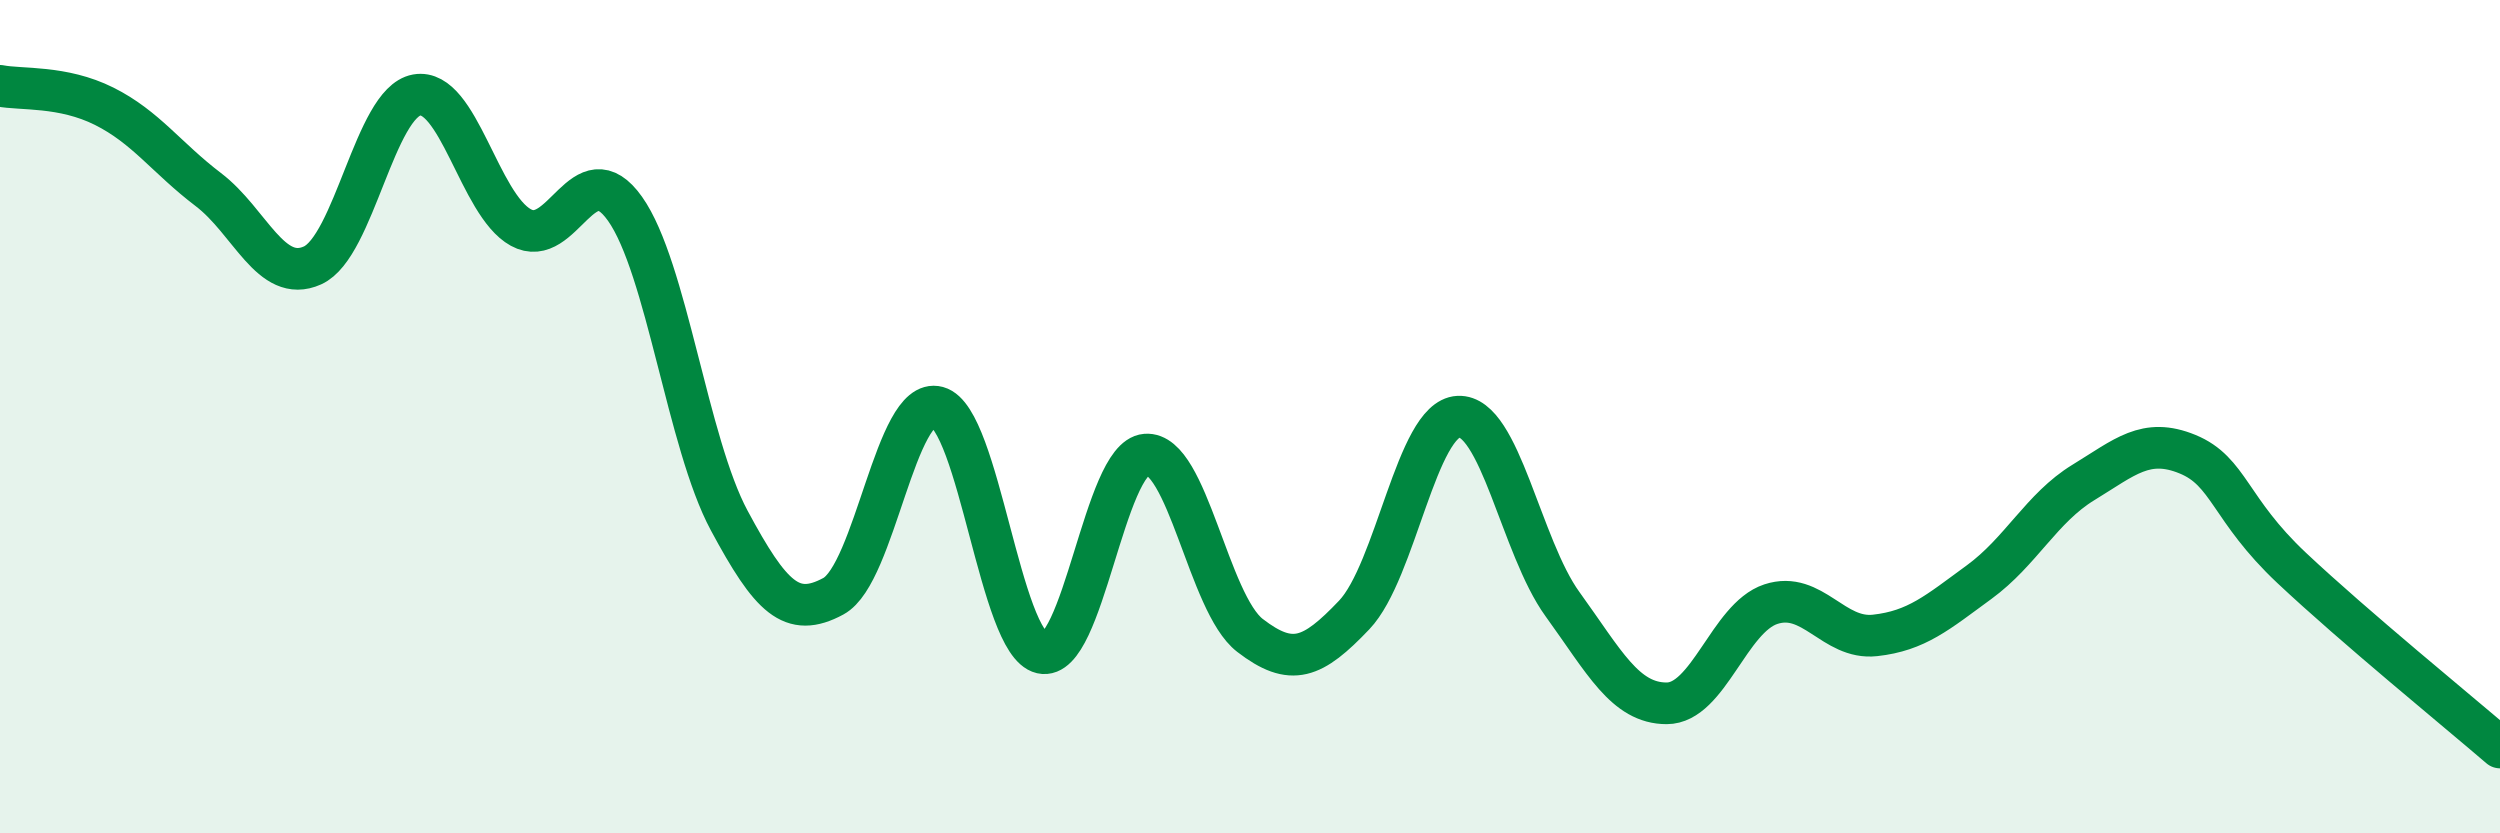 
    <svg width="60" height="20" viewBox="0 0 60 20" xmlns="http://www.w3.org/2000/svg">
      <path
        d="M 0,2.06 C 0.5,2.16 1.5,2.05 2.5,2.55 C 3.5,3.05 4,3.79 5,4.55 C 6,5.31 6.5,6.82 7.5,6.37 C 8.5,5.92 9,2.46 10,2.28 C 11,2.1 11.5,4.91 12.5,5.46 C 13.5,6.01 14,3.6 15,5.01 C 16,6.42 16.5,10.63 17.5,12.49 C 18.5,14.35 19,14.85 20,14.31 C 21,13.77 21.5,9.5 22.5,9.77 C 23.5,10.04 24,15.44 25,15.67 C 26,15.9 26.5,10.99 27.5,10.91 C 28.5,10.83 29,14.48 30,15.25 C 31,16.02 31.5,15.81 32.5,14.76 C 33.5,13.71 34,10.05 35,10 C 36,9.95 36.5,13.12 37.5,14.5 C 38.5,15.88 39,16.88 40,16.88 C 41,16.88 41.5,14.83 42.5,14.5 C 43.5,14.17 44,15.36 45,15.25 C 46,15.14 46.5,14.7 47.5,13.97 C 48.5,13.24 49,12.19 50,11.58 C 51,10.97 51.5,10.49 52.5,10.9 C 53.5,11.31 53.5,12.22 55,13.63 C 56.5,15.04 59,17.08 60,17.94L60 20L0 20Z"
        fill="#008740"
        opacity="0.1"
        stroke-linecap="round"
        stroke-linejoin="round"
      />
      <path
        d="M 0,2.06 C 0.5,2.16 1.5,2.05 2.5,2.55 C 3.5,3.05 4,3.79 5,4.55 C 6,5.31 6.5,6.82 7.5,6.37 C 8.5,5.92 9,2.46 10,2.28 C 11,2.1 11.5,4.91 12.5,5.46 C 13.5,6.01 14,3.6 15,5.01 C 16,6.42 16.5,10.63 17.5,12.49 C 18.5,14.35 19,14.85 20,14.31 C 21,13.77 21.5,9.5 22.5,9.77 C 23.5,10.04 24,15.44 25,15.67 C 26,15.9 26.5,10.99 27.5,10.91 C 28.5,10.83 29,14.48 30,15.25 C 31,16.02 31.5,15.81 32.5,14.76 C 33.5,13.71 34,10.05 35,10 C 36,9.95 36.5,13.12 37.5,14.5 C 38.5,15.88 39,16.88 40,16.88 C 41,16.88 41.5,14.83 42.5,14.5 C 43.5,14.17 44,15.36 45,15.25 C 46,15.14 46.5,14.7 47.5,13.97 C 48.5,13.24 49,12.19 50,11.58 C 51,10.97 51.5,10.49 52.5,10.9 C 53.5,11.31 53.5,12.22 55,13.63 C 56.5,15.04 59,17.08 60,17.94"
        stroke="#008740"
        stroke-width="1"
        fill="none"
        stroke-linecap="round"
        stroke-linejoin="round"
      />
    </svg>
  